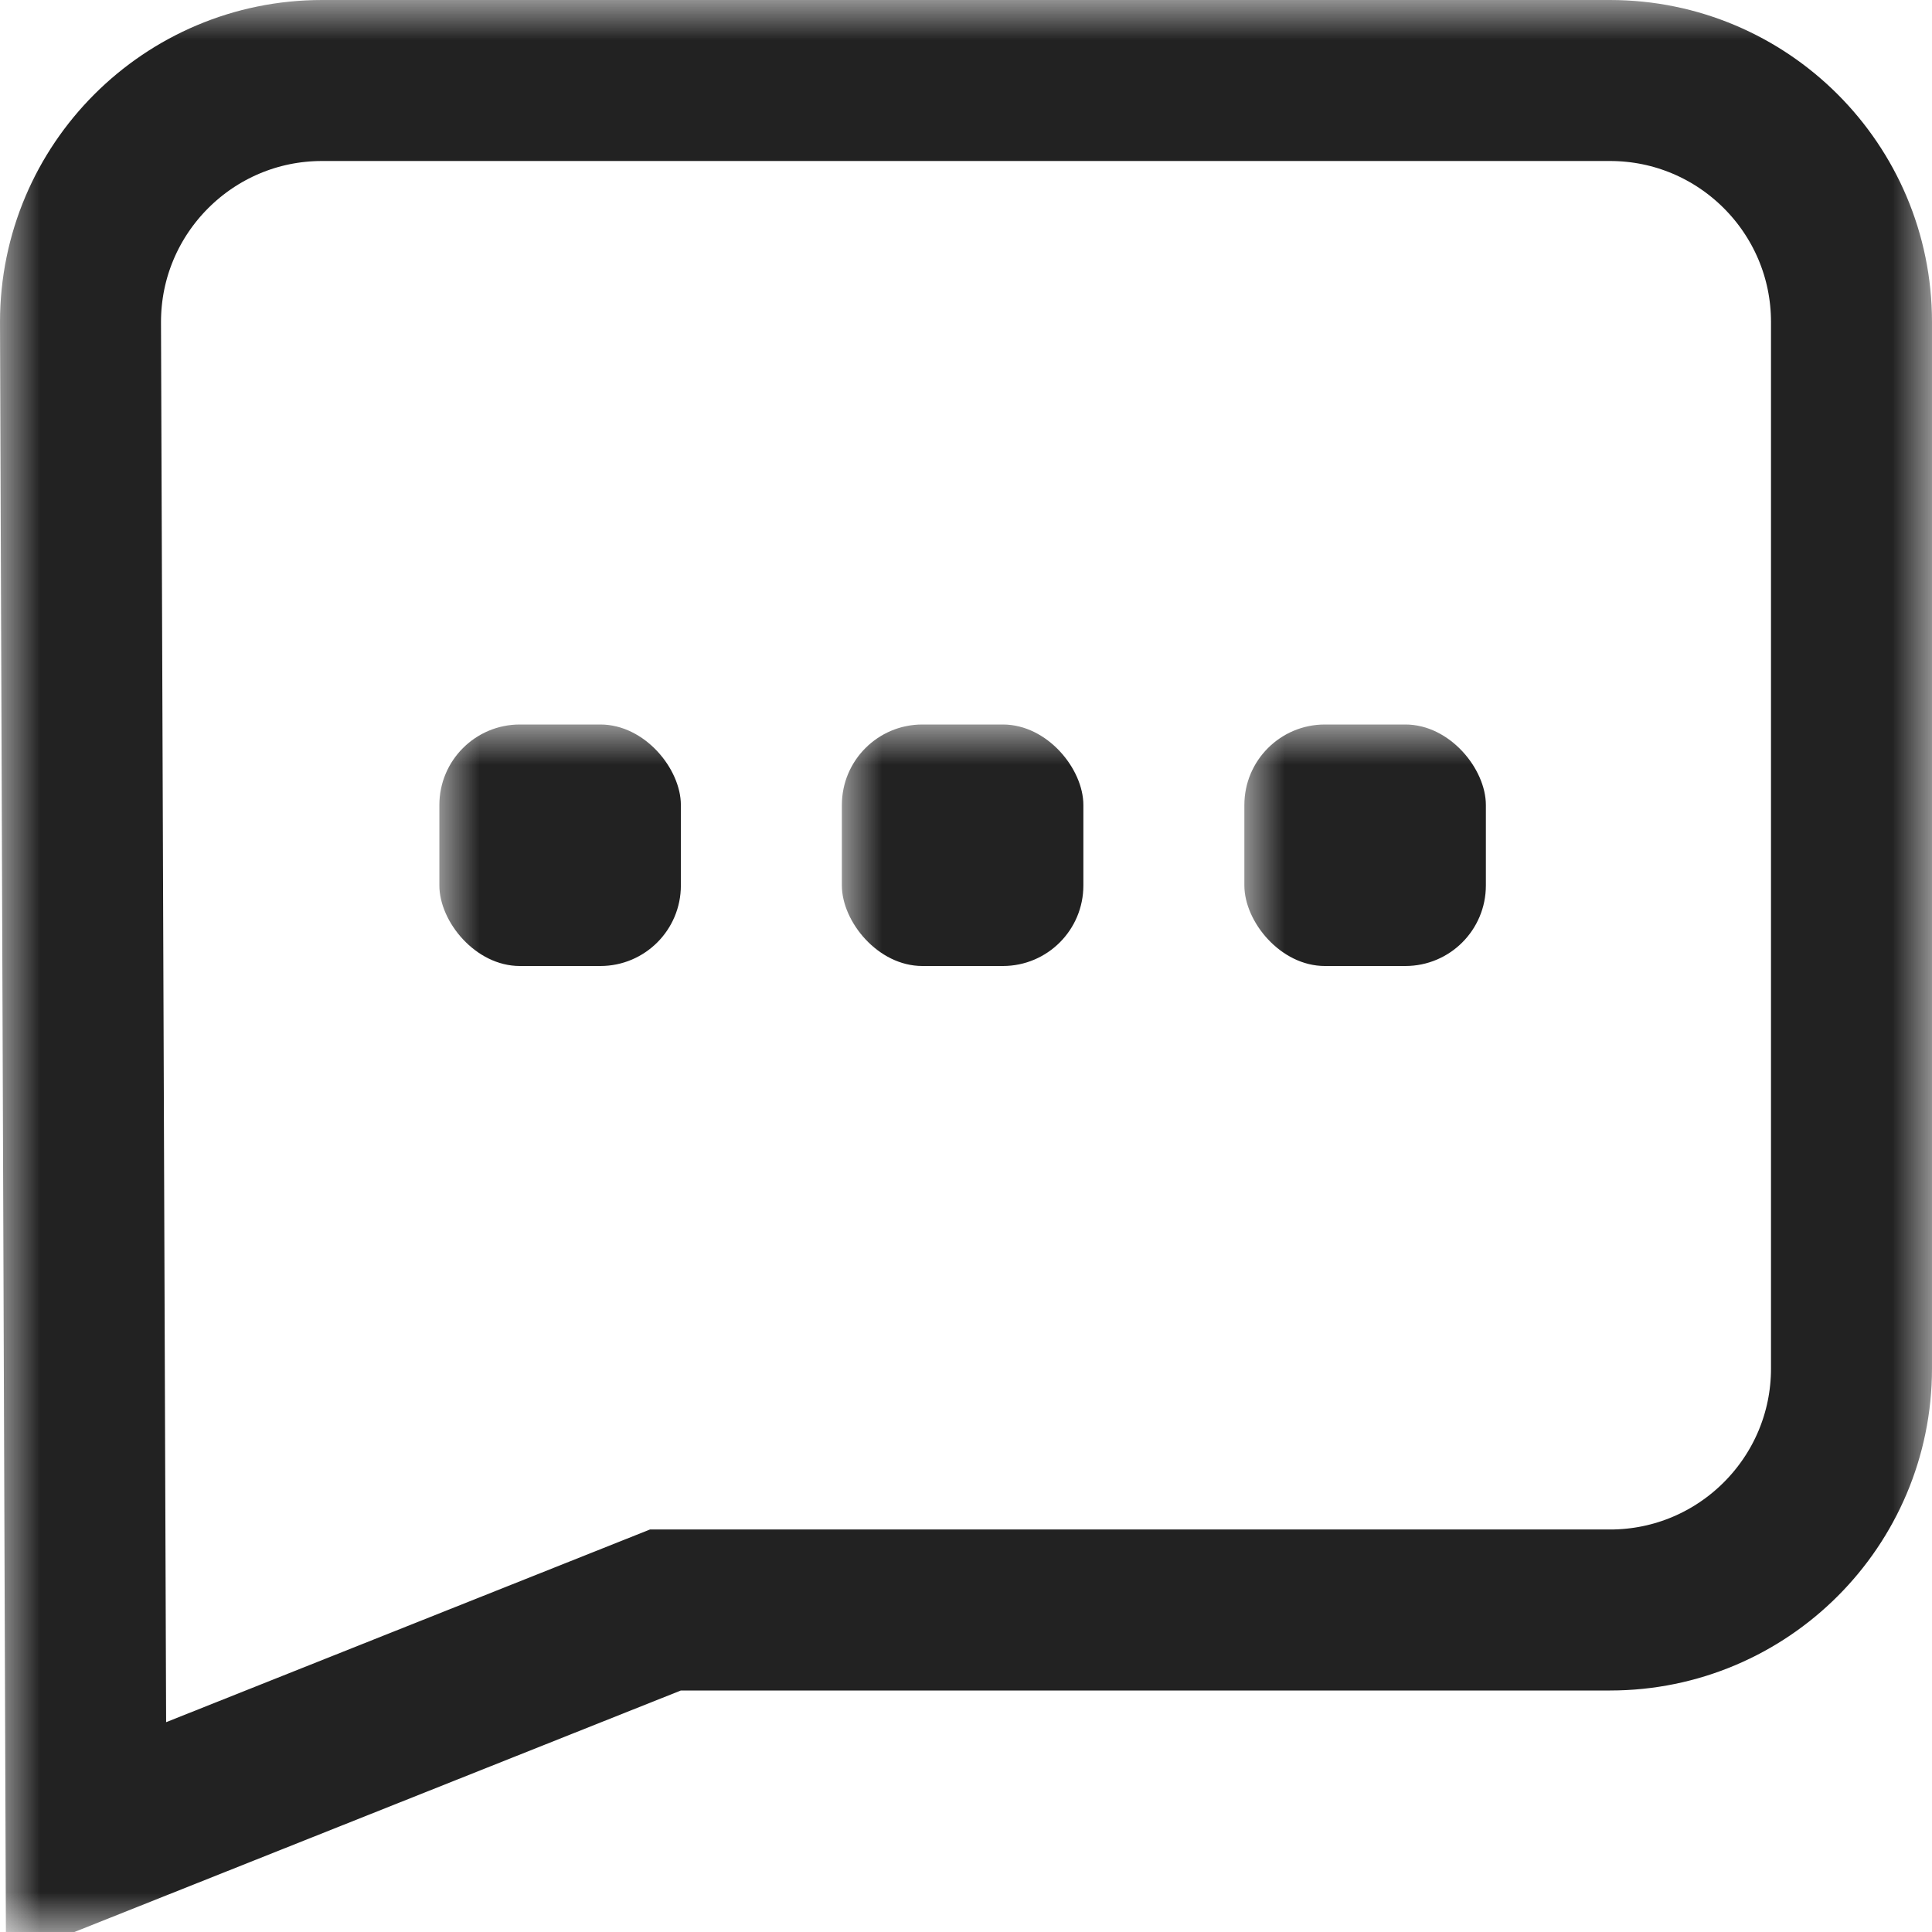 <?xml version="1.0" encoding="UTF-8"?>
<svg width="24px" height="24px" viewBox="0 0 24 24" version="1.1" xmlns="http://www.w3.org/2000/svg" xmlns:xlink="http://www.w3.org/1999/xlink">
    <title>icon_write</title>
    <defs>
        <rect id="path-1" x="0" y="0" width="24" height="24"></rect>
    </defs>
    <g id="聚合页UI设计_231018" stroke="none" stroke-width="1" fill="none" fill-rule="evenodd">
        <g id="联系我们" transform="translate(-560, -854)">
            <g id="icon_write" transform="translate(560, 854)">
                <mask id="mask-2" fill="white">
                    <use xlink:href="#path-1"></use>
                </mask>
                <g id="矩形"></g>
                <path d="M20,1 C20.828,1 21.578,1.336 22.121,1.879 C22.664,2.422 23,3.172 23,4 L23,4 L23,17 C23,17.828 22.664,18.578 22.121,19.121 C21.578,19.664 20.828,20 20,20 L20,20 L8.266,20 L1.069,22.866 L1,4 C1,3.172 1.336,2.422 1.879,1.879 C2.422,1.336 3.172,1 4,1 L4,1 Z" id="矩形备份-4" stroke="#222222" stroke-width="2" mask="url(#mask-2)"></path>
                <rect id="矩形" fill="#222222" mask="url(#mask-2)" x="5.458" y="9" width="3" height="3" rx="1"></rect>
                <rect id="矩形备份-5" fill="#222222" mask="url(#mask-2)" x="10.458" y="9" width="3" height="3" rx="1"></rect>
                <rect id="矩形备份-6" fill="#222222" mask="url(#mask-2)" x="15.458" y="9" width="3" height="3" rx="1"></rect>
            </g>
        </g>
    </g>
</svg>